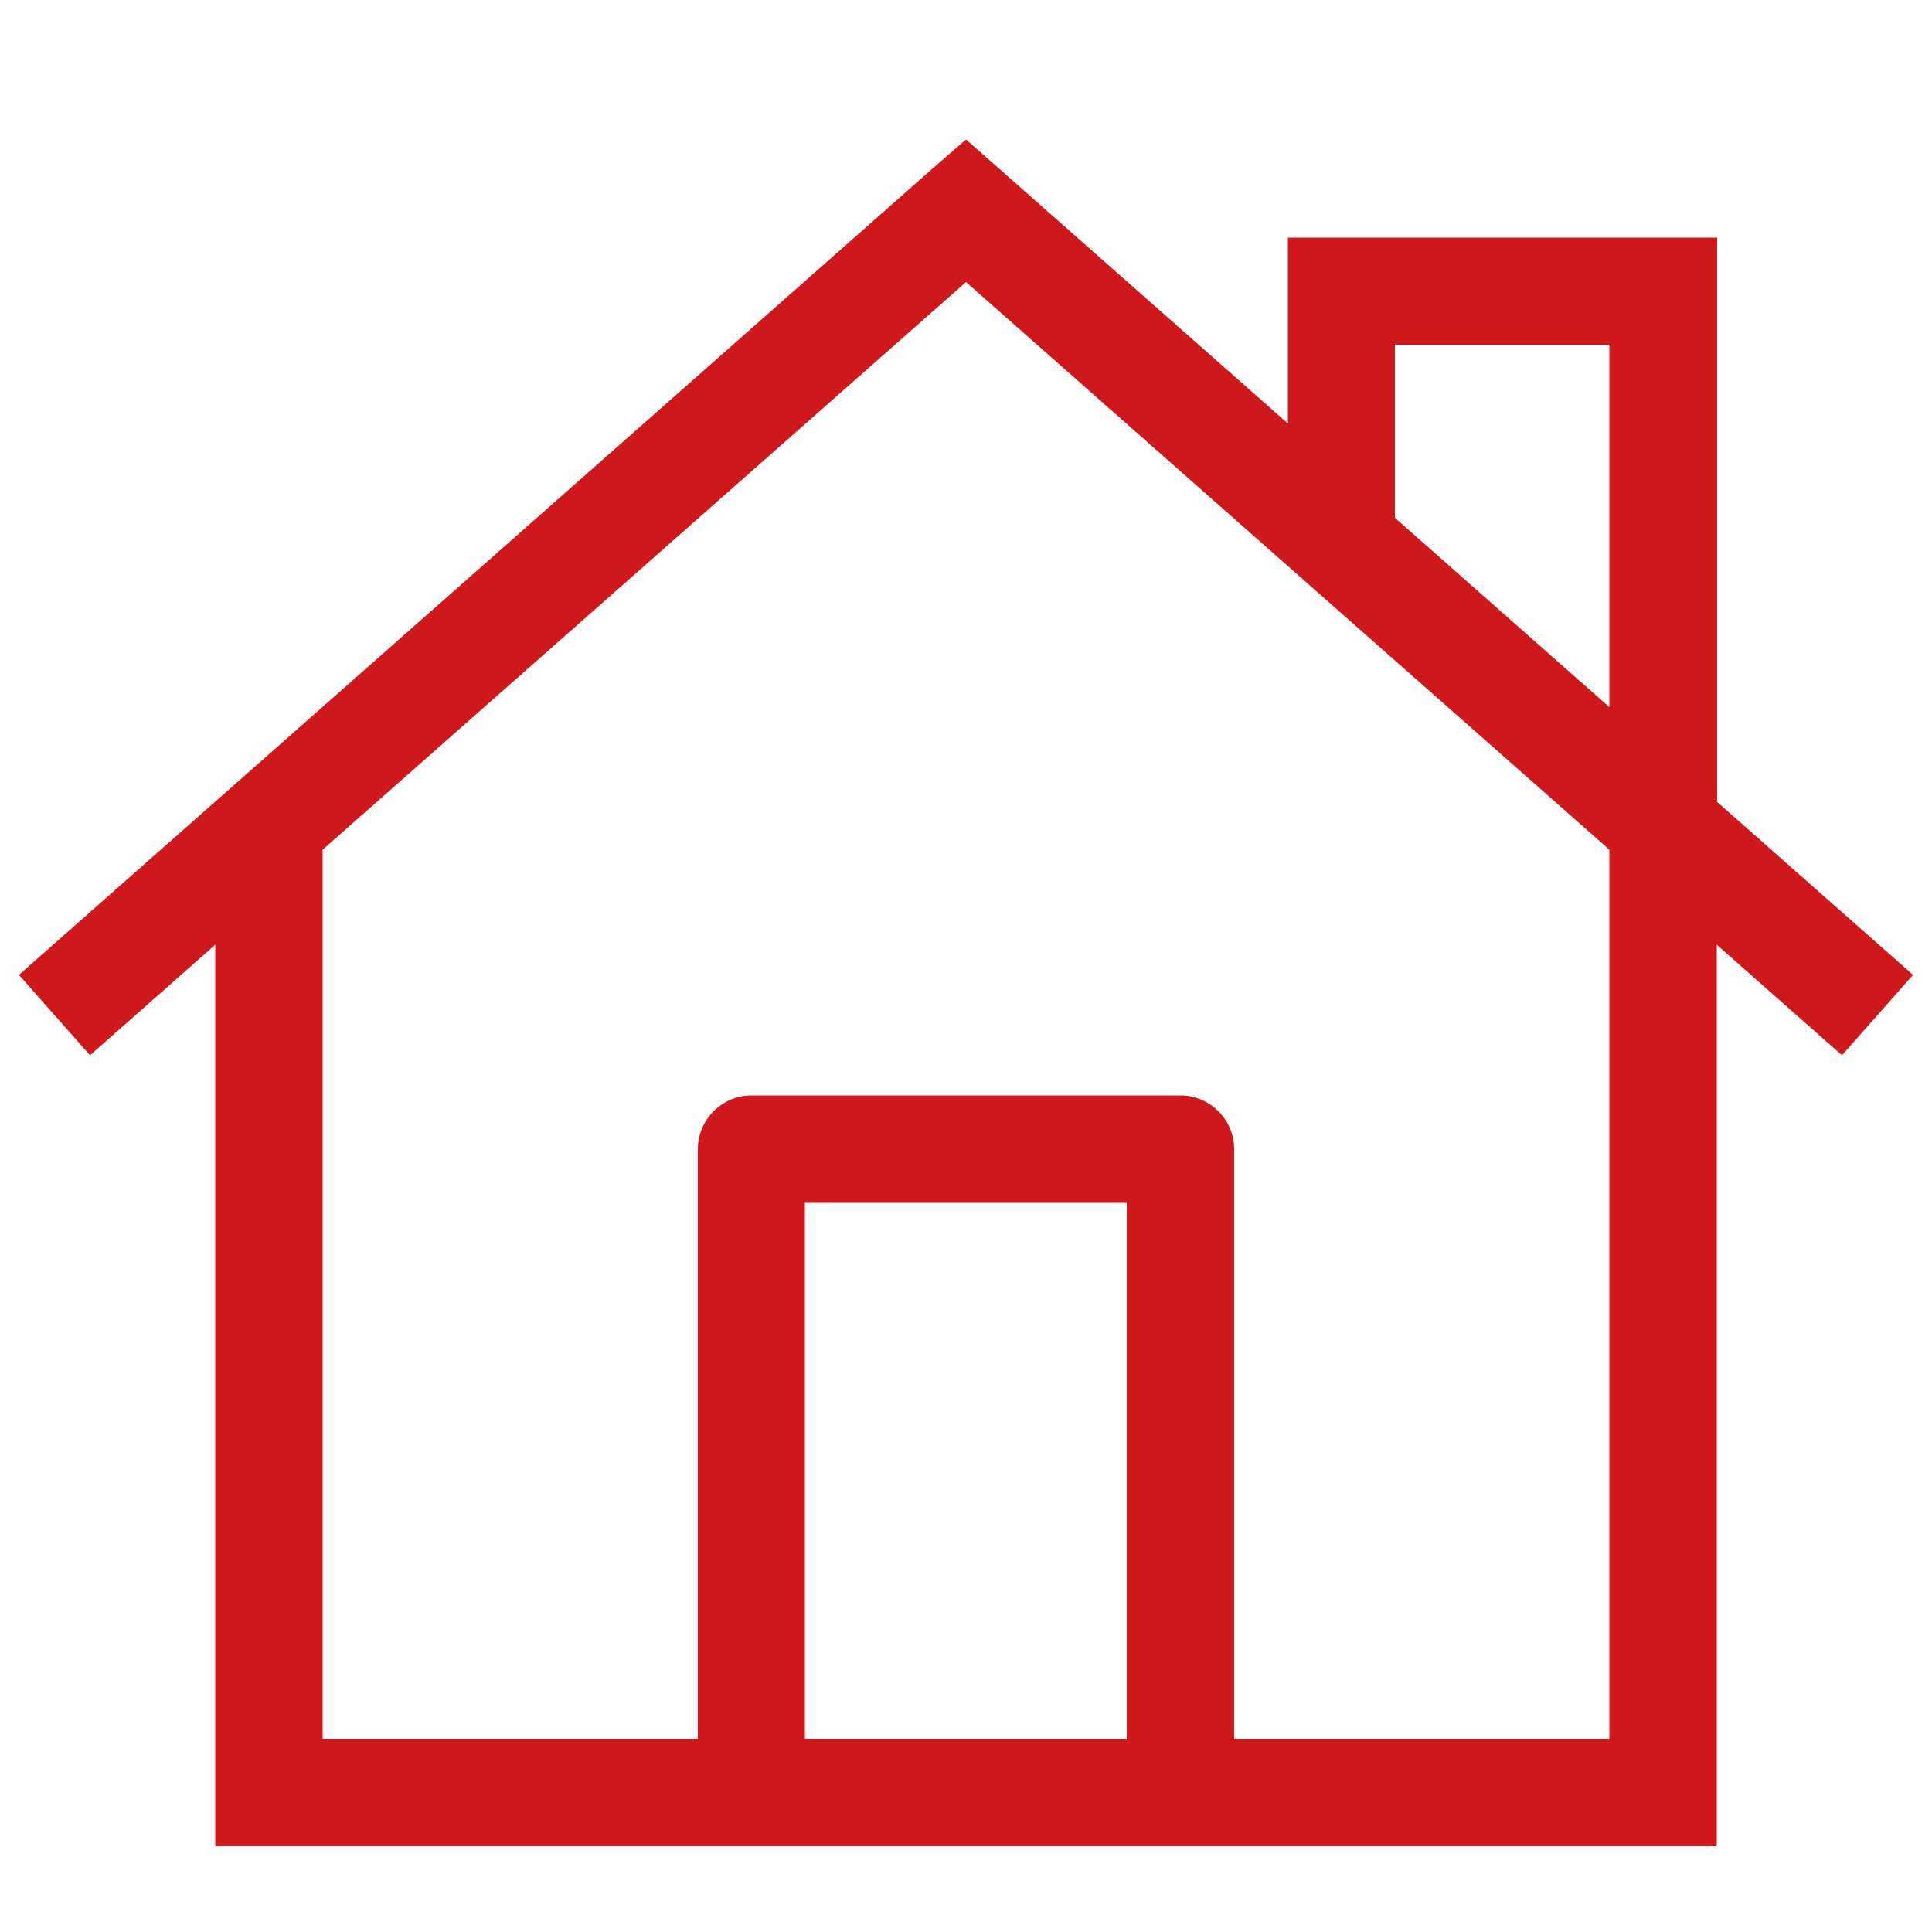 <?xml version="1.0" encoding="utf-8"?>
<!-- Generator: Adobe Illustrator 27.4.1, SVG Export Plug-In . SVG Version: 6.00 Build 0)  -->
<svg version="1.1" id="Ebene_1" xmlns="http://www.w3.org/2000/svg" xmlns:xlink="http://www.w3.org/1999/xlink" x="0px" y="0px"
	 viewBox="0 0 500 500" style="enable-background:new 0 0 500 500;" xml:space="preserve">
<style type="text/css">
	.st0{fill:#CE181C;}
</style>
<g>
	<path class="st0" d="M250,36.1l9.2,8.1l74.1,65.4V75.4V61.5h13.9h83.3h13.9v13.9v131.8H444l51.1,45.1l-18.4,20.8l-32.4-28.6v219.4
		v13.9h-13.9H69.6H55.7v-13.9V244.5l-32.4,28.6L4.9,252.3L240.8,44.1L250,36.1z M83.5,219.9V450h97.1V297.4
		c0-7.6,6.2-13.9,13.9-13.9h111c7.6,0,13.9,6.2,13.9,13.9V450h97.1V219.9L250,73L83.5,219.9z M291.6,450V311.3h-83.3V450H291.6z
		 M416.5,183V89.2H361V134L416.5,183z"/>
</g>
</svg>

